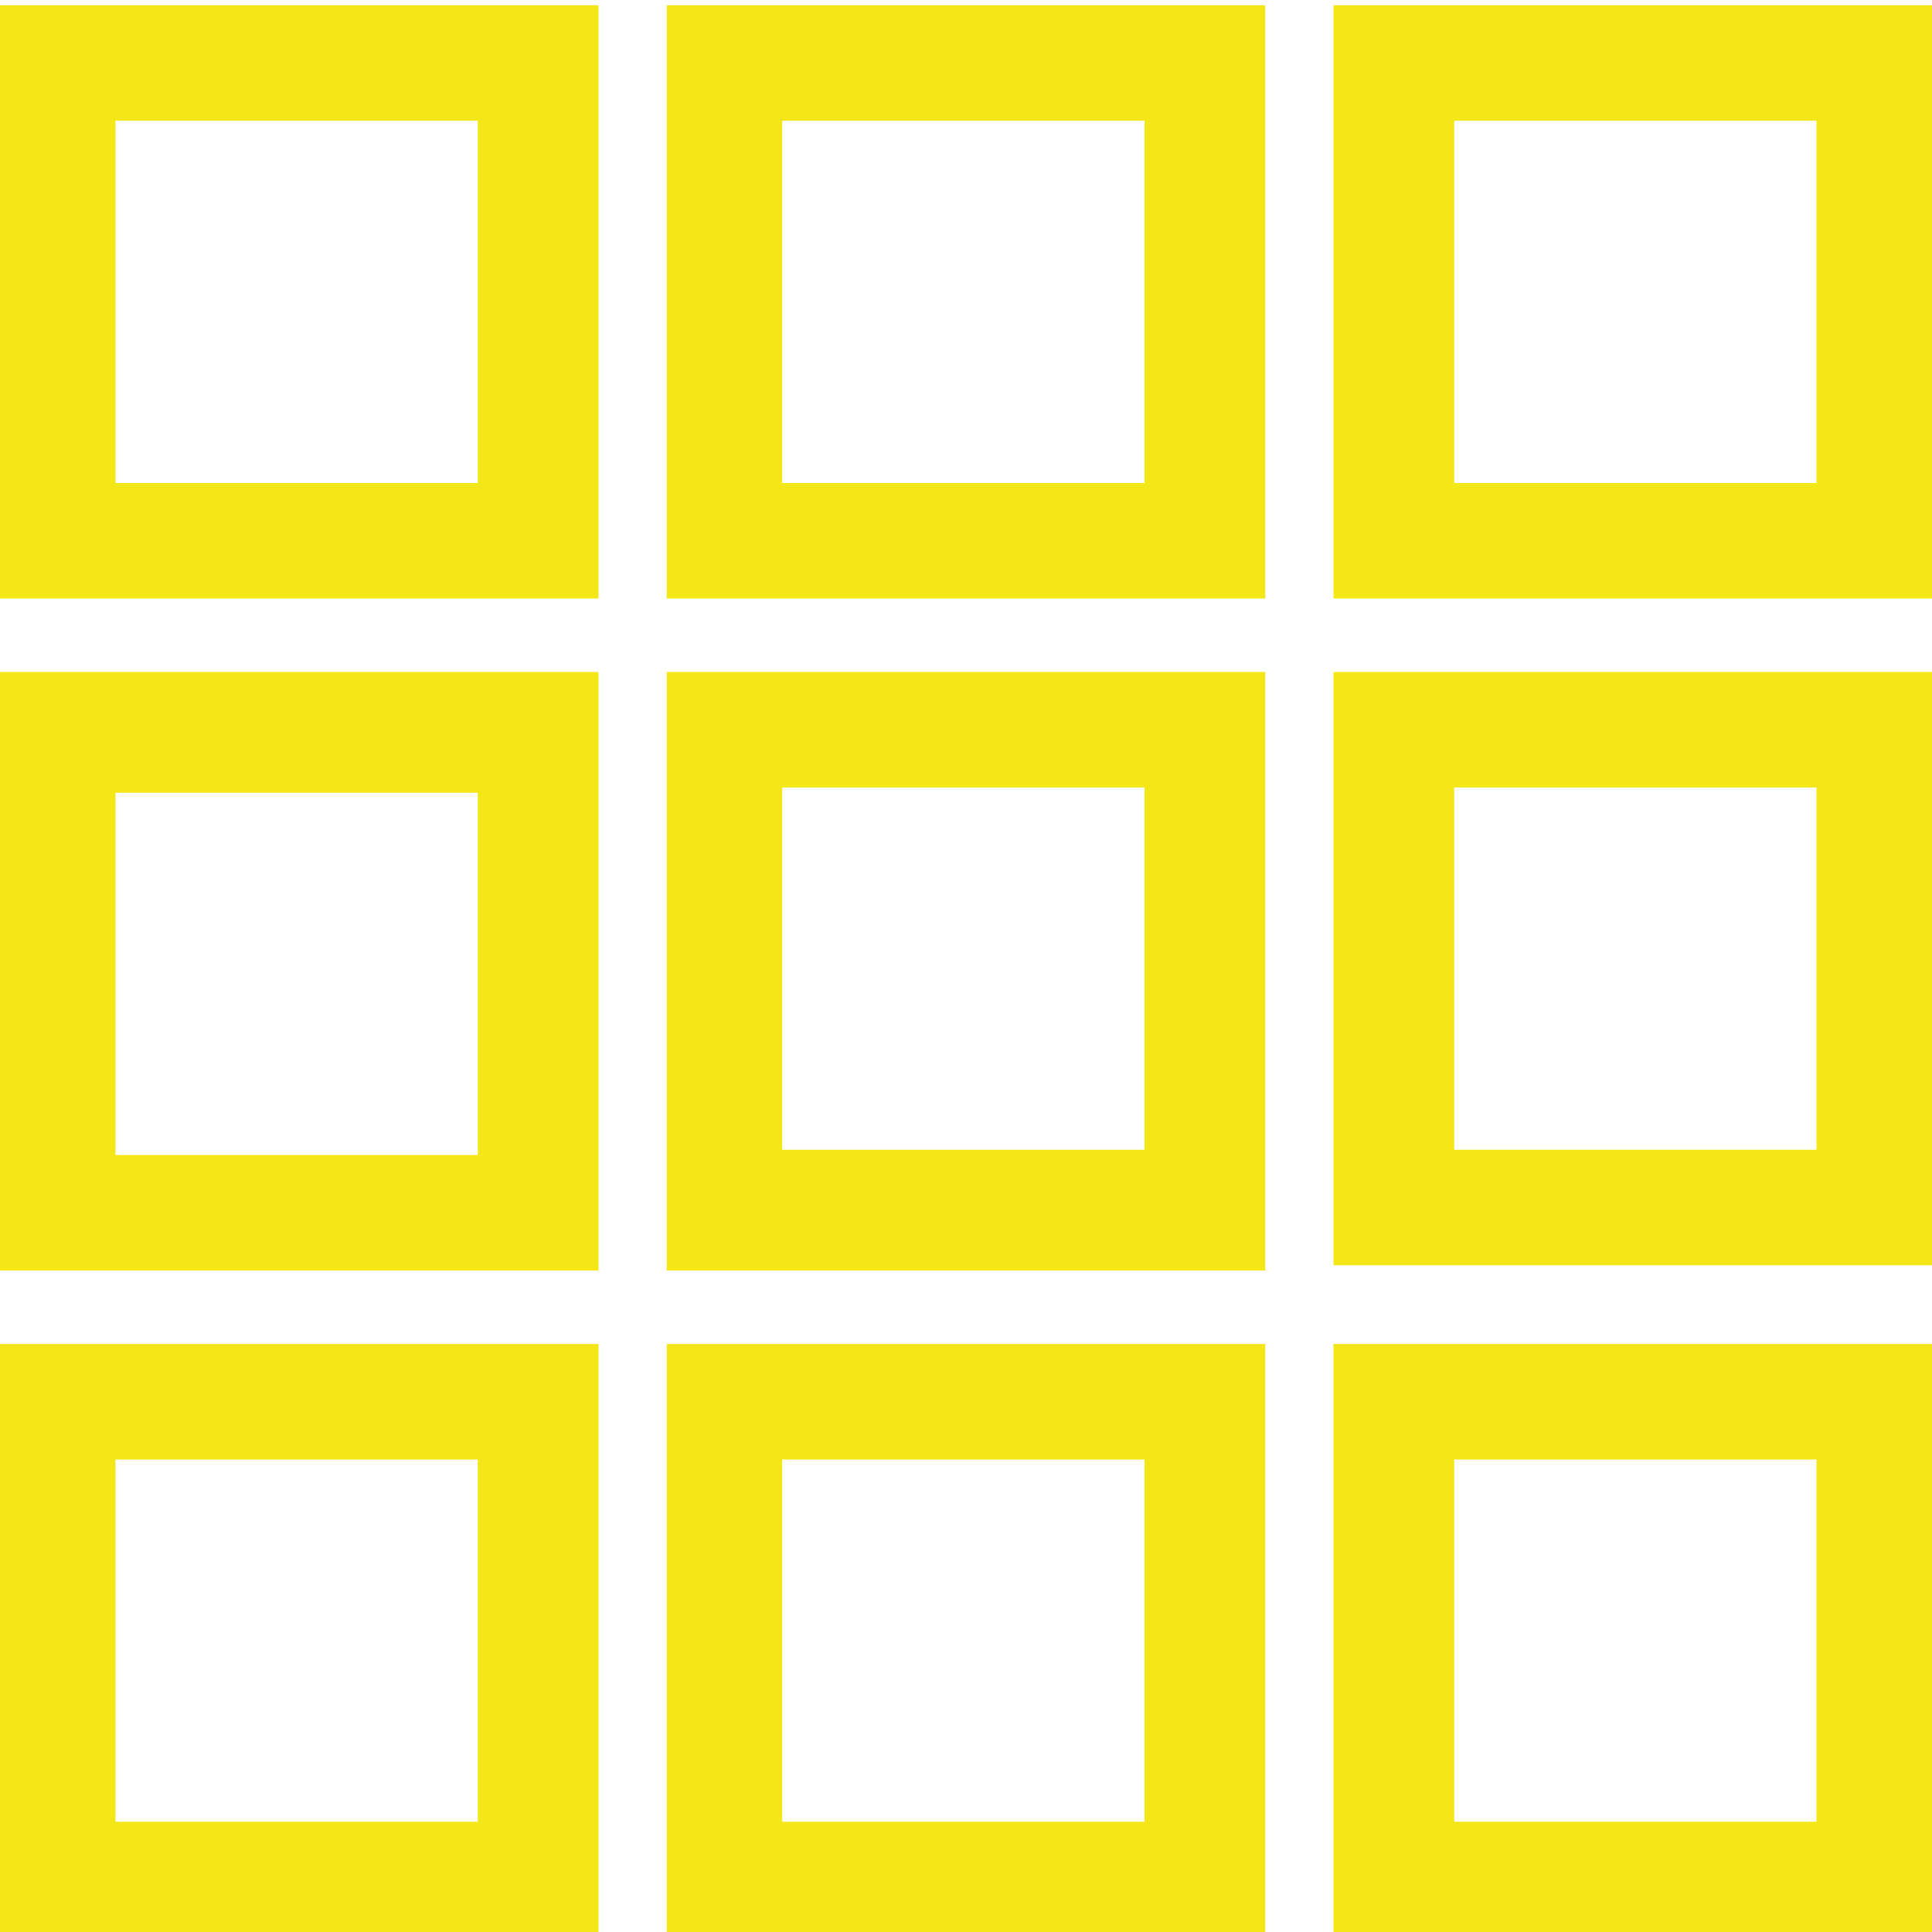 <?xml version="1.0" encoding="utf-8"?>
<!-- Generator: Adobe Illustrator 27.0.0, SVG Export Plug-In . SVG Version: 6.00 Build 0)  -->
<svg version="1.1" id="Livello_2_00000135675170348221885460000011283145737393453736_"
	 xmlns="http://www.w3.org/2000/svg" xmlns:xlink="http://www.w3.org/1999/xlink" x="0px" y="0px" viewBox="0 0 36.8 36.8"
	 style="enable-background:new 0 0 36.8 36.8;" xml:space="preserve">
<style type="text/css">
	.st0{fill:#F4E718;}
</style>
<path class="st0" d="M2.2,2.3h6.9v6.9H2.2V2.3z M0,11.4h11.4V0.1H0V11.4z"/>
<path class="st0" d="M2.2,27.8h6.9v6.9H2.2V27.8z M0,36.9h11.4V25.6H0V36.9z"/>
<path class="st0" d="M2.2,15.1h6.9v6.9H2.2V15.1z M0,24.2h11.4V12.8H0V24.2z"/>
<path class="st0" d="M14.9,27.8h6.9v6.9h-6.9V27.8z M12.7,36.9h11.4V25.6H12.7V36.9z"/>
<path class="st0" d="M21.8,21.9h-6.9v-6.9h6.9V21.9z M12.7,24.2h11.4V12.8H12.7V24.2z"/>
<path class="st0" d="M27.7,2.3h6.9v6.9h-6.9V2.3z M25.4,11.4h11.4V0.1H25.4V11.4z"/>
<path class="st0" d="M27.7,27.8h6.9v6.9h-6.9V27.8z M25.4,36.9h11.4V25.6H25.4V36.9z"/>
<path class="st0" d="M27.7,15h6.9v6.9h-6.9V15z M25.4,24.1h11.4V12.8H25.4V24.1z"/>
<path class="st0" d="M14.9,2.3h6.9v6.9h-6.9V2.3z M12.7,11.4h11.4V0.1H12.7V11.4z"/>
</svg>
